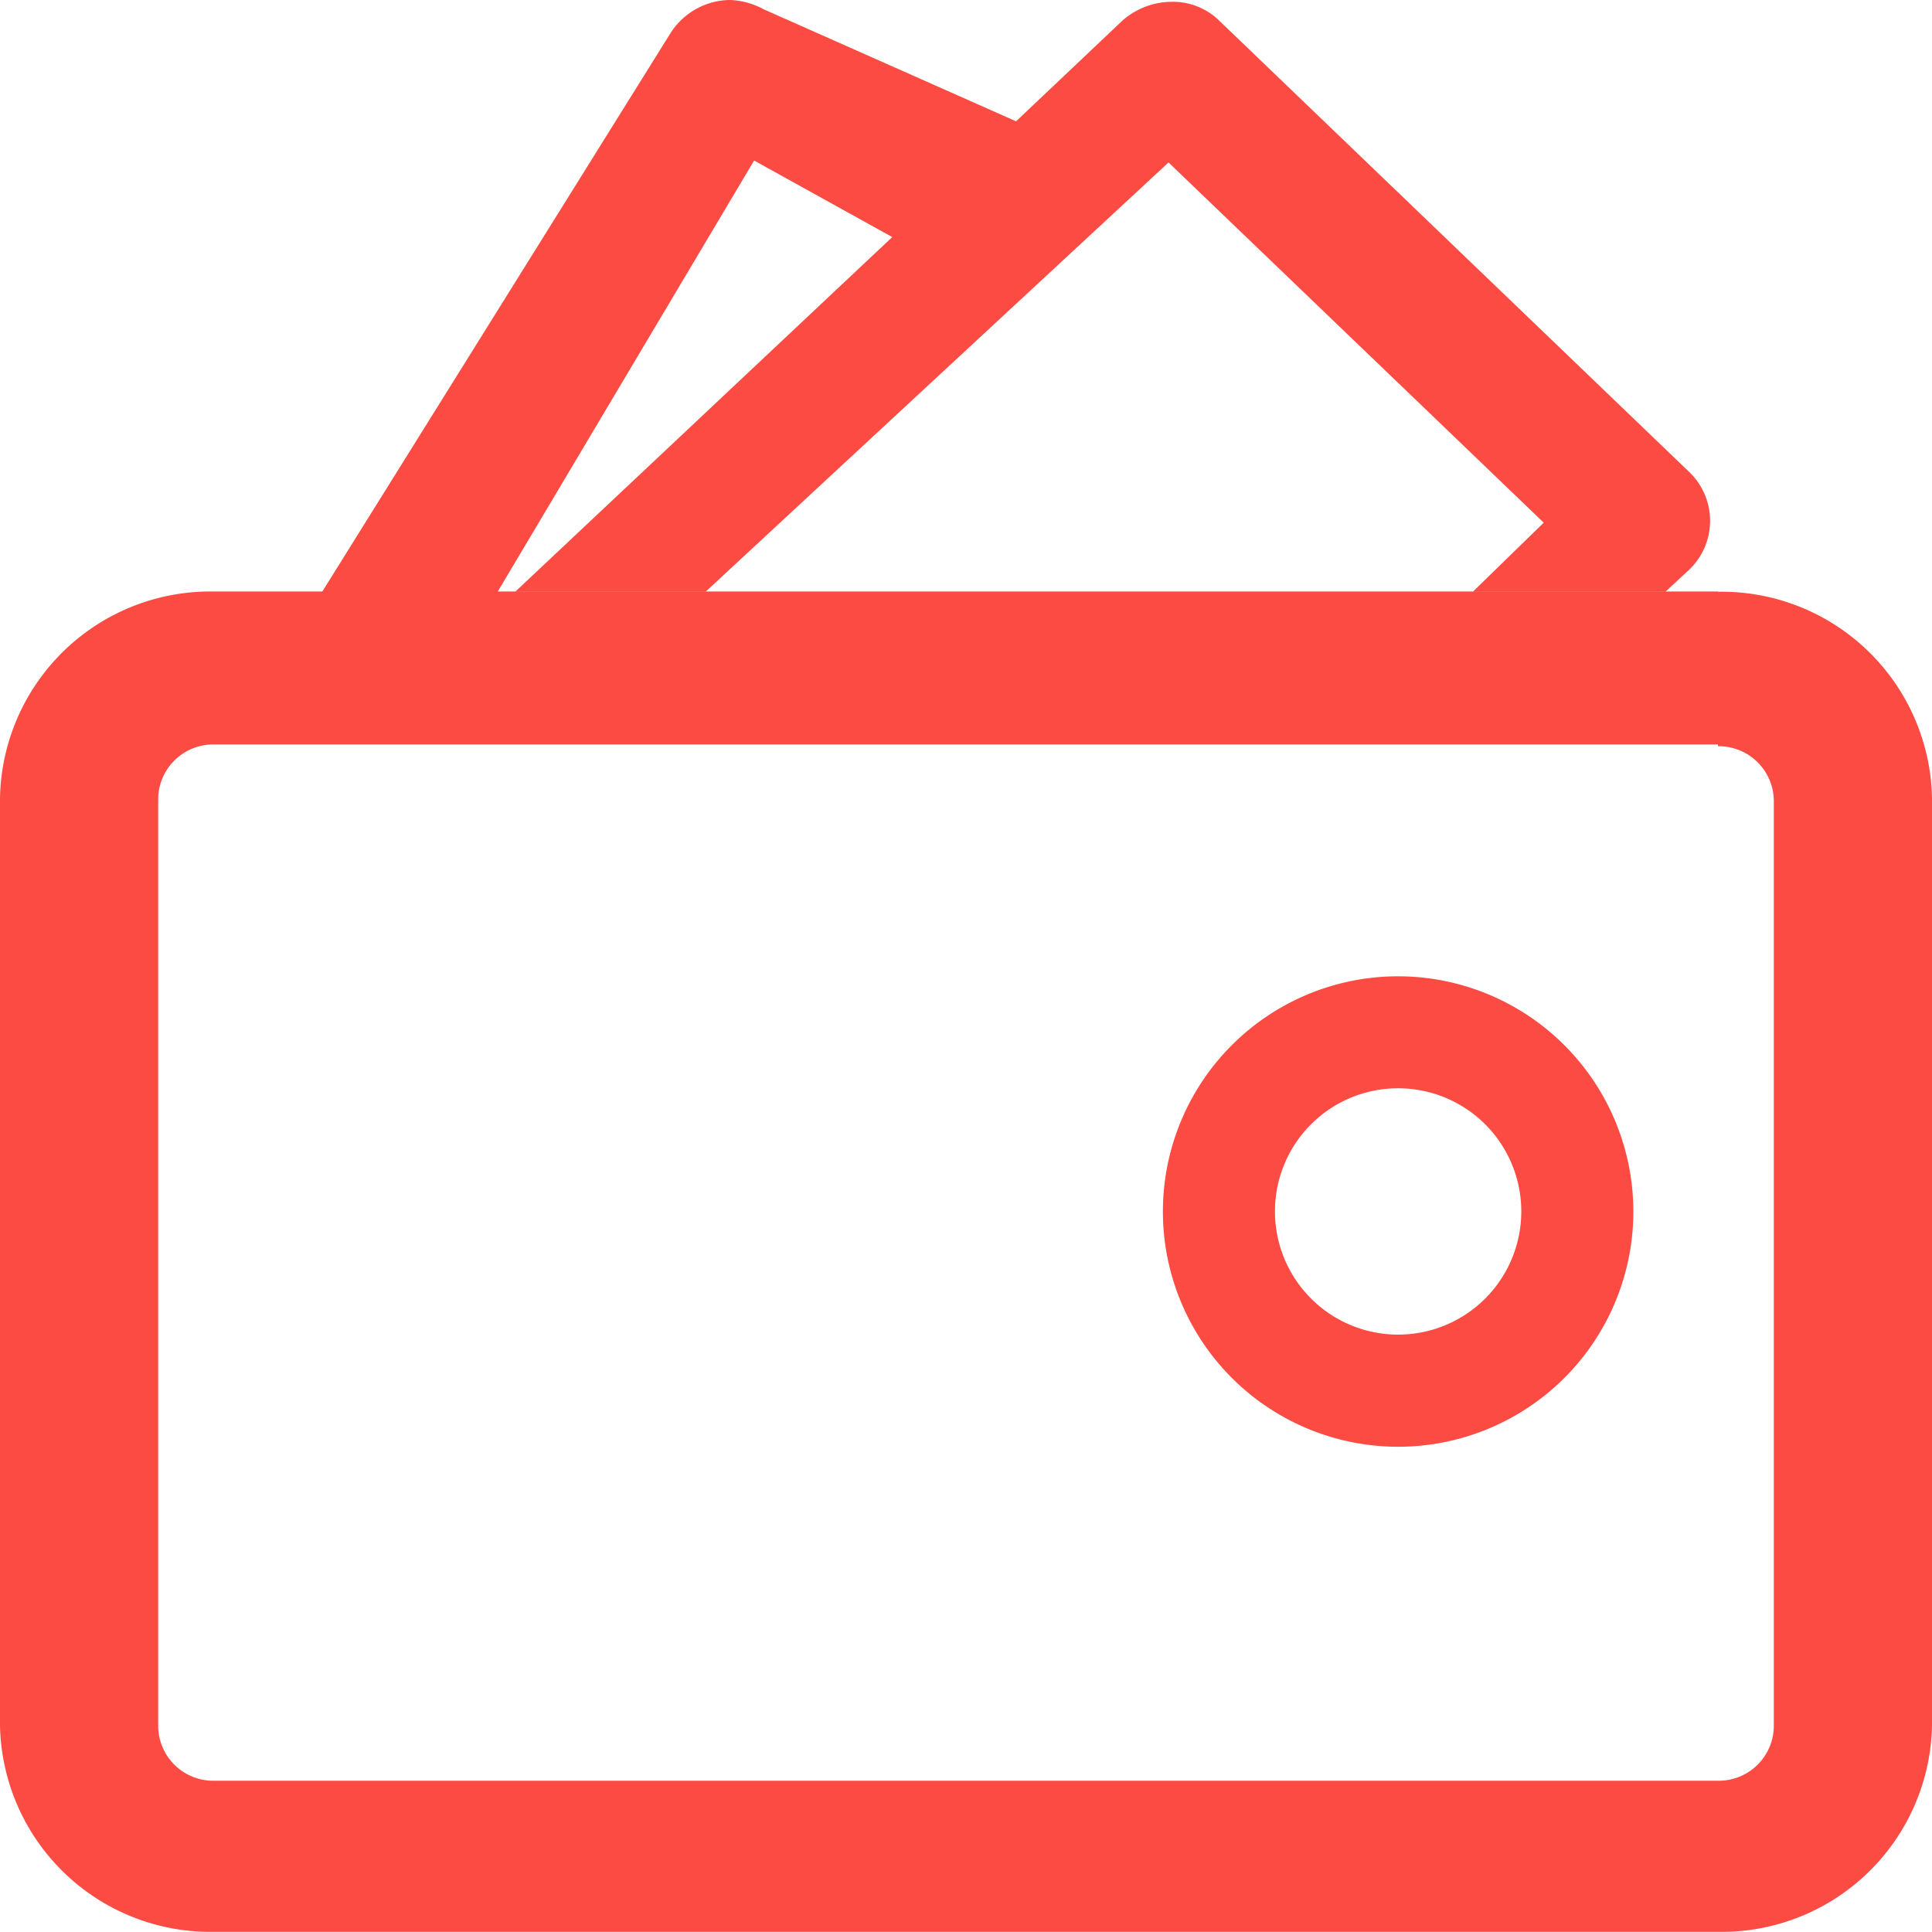 <svg xmlns="http://www.w3.org/2000/svg" width="24" height="24" viewBox="0 0 24 24">
  <defs>
    <style>
      .cls-1 {
        fill: #fc4b42;
      }
    </style>
  </defs>
  <g id="haocaifei" transform="translate(-96.8 -86.4)">
    <path id="路径_8176" data-name="路径 8176" class="cls-1" d="M118.141,341.919a.684.684,0,0,1,.694.67V354.1a.684.684,0,0,1-.694.67H99.459a.684.684,0,0,1-.694-.67V342.567a.684.684,0,0,1,.694-.67h18.682m0-1.9H99.459a2.614,2.614,0,0,0-2.659,2.567v11.516a2.614,2.614,0,0,0,2.659,2.567h18.682a2.614,2.614,0,0,0,2.659-2.567V342.567A2.614,2.614,0,0,0,118.141,340Z" transform="translate(0 -246.249)"/>
    <path id="路径_8177" data-name="路径 8177" class="cls-1" d="M250.18,99.919a1.53,1.53,0,1,1-1.53,1.53,1.529,1.529,0,0,1,1.53-1.53m0-1.391a2.922,2.922,0,1,0,2.922,2.922A2.924,2.924,0,0,0,250.18,98.528Zm-8.3-12.128a.886.886,0,0,0-.742.417L236.8,93.774h2.18l3.2-5.38,1.716.951-4.684,4.406h2.365l5.751-5.333,4.661,4.475-.881.858H253.5l.3-.278a.84.84,0,0,0,0-1.206l-5.844-5.612a.821.821,0,0,0-.6-.232.927.927,0,0,0-.6.232l-1.322,1.252L242.3,86.516A.945.945,0,0,0,241.878,86.4Z" transform="translate(-136.012)"/>
  </g>
</svg>
